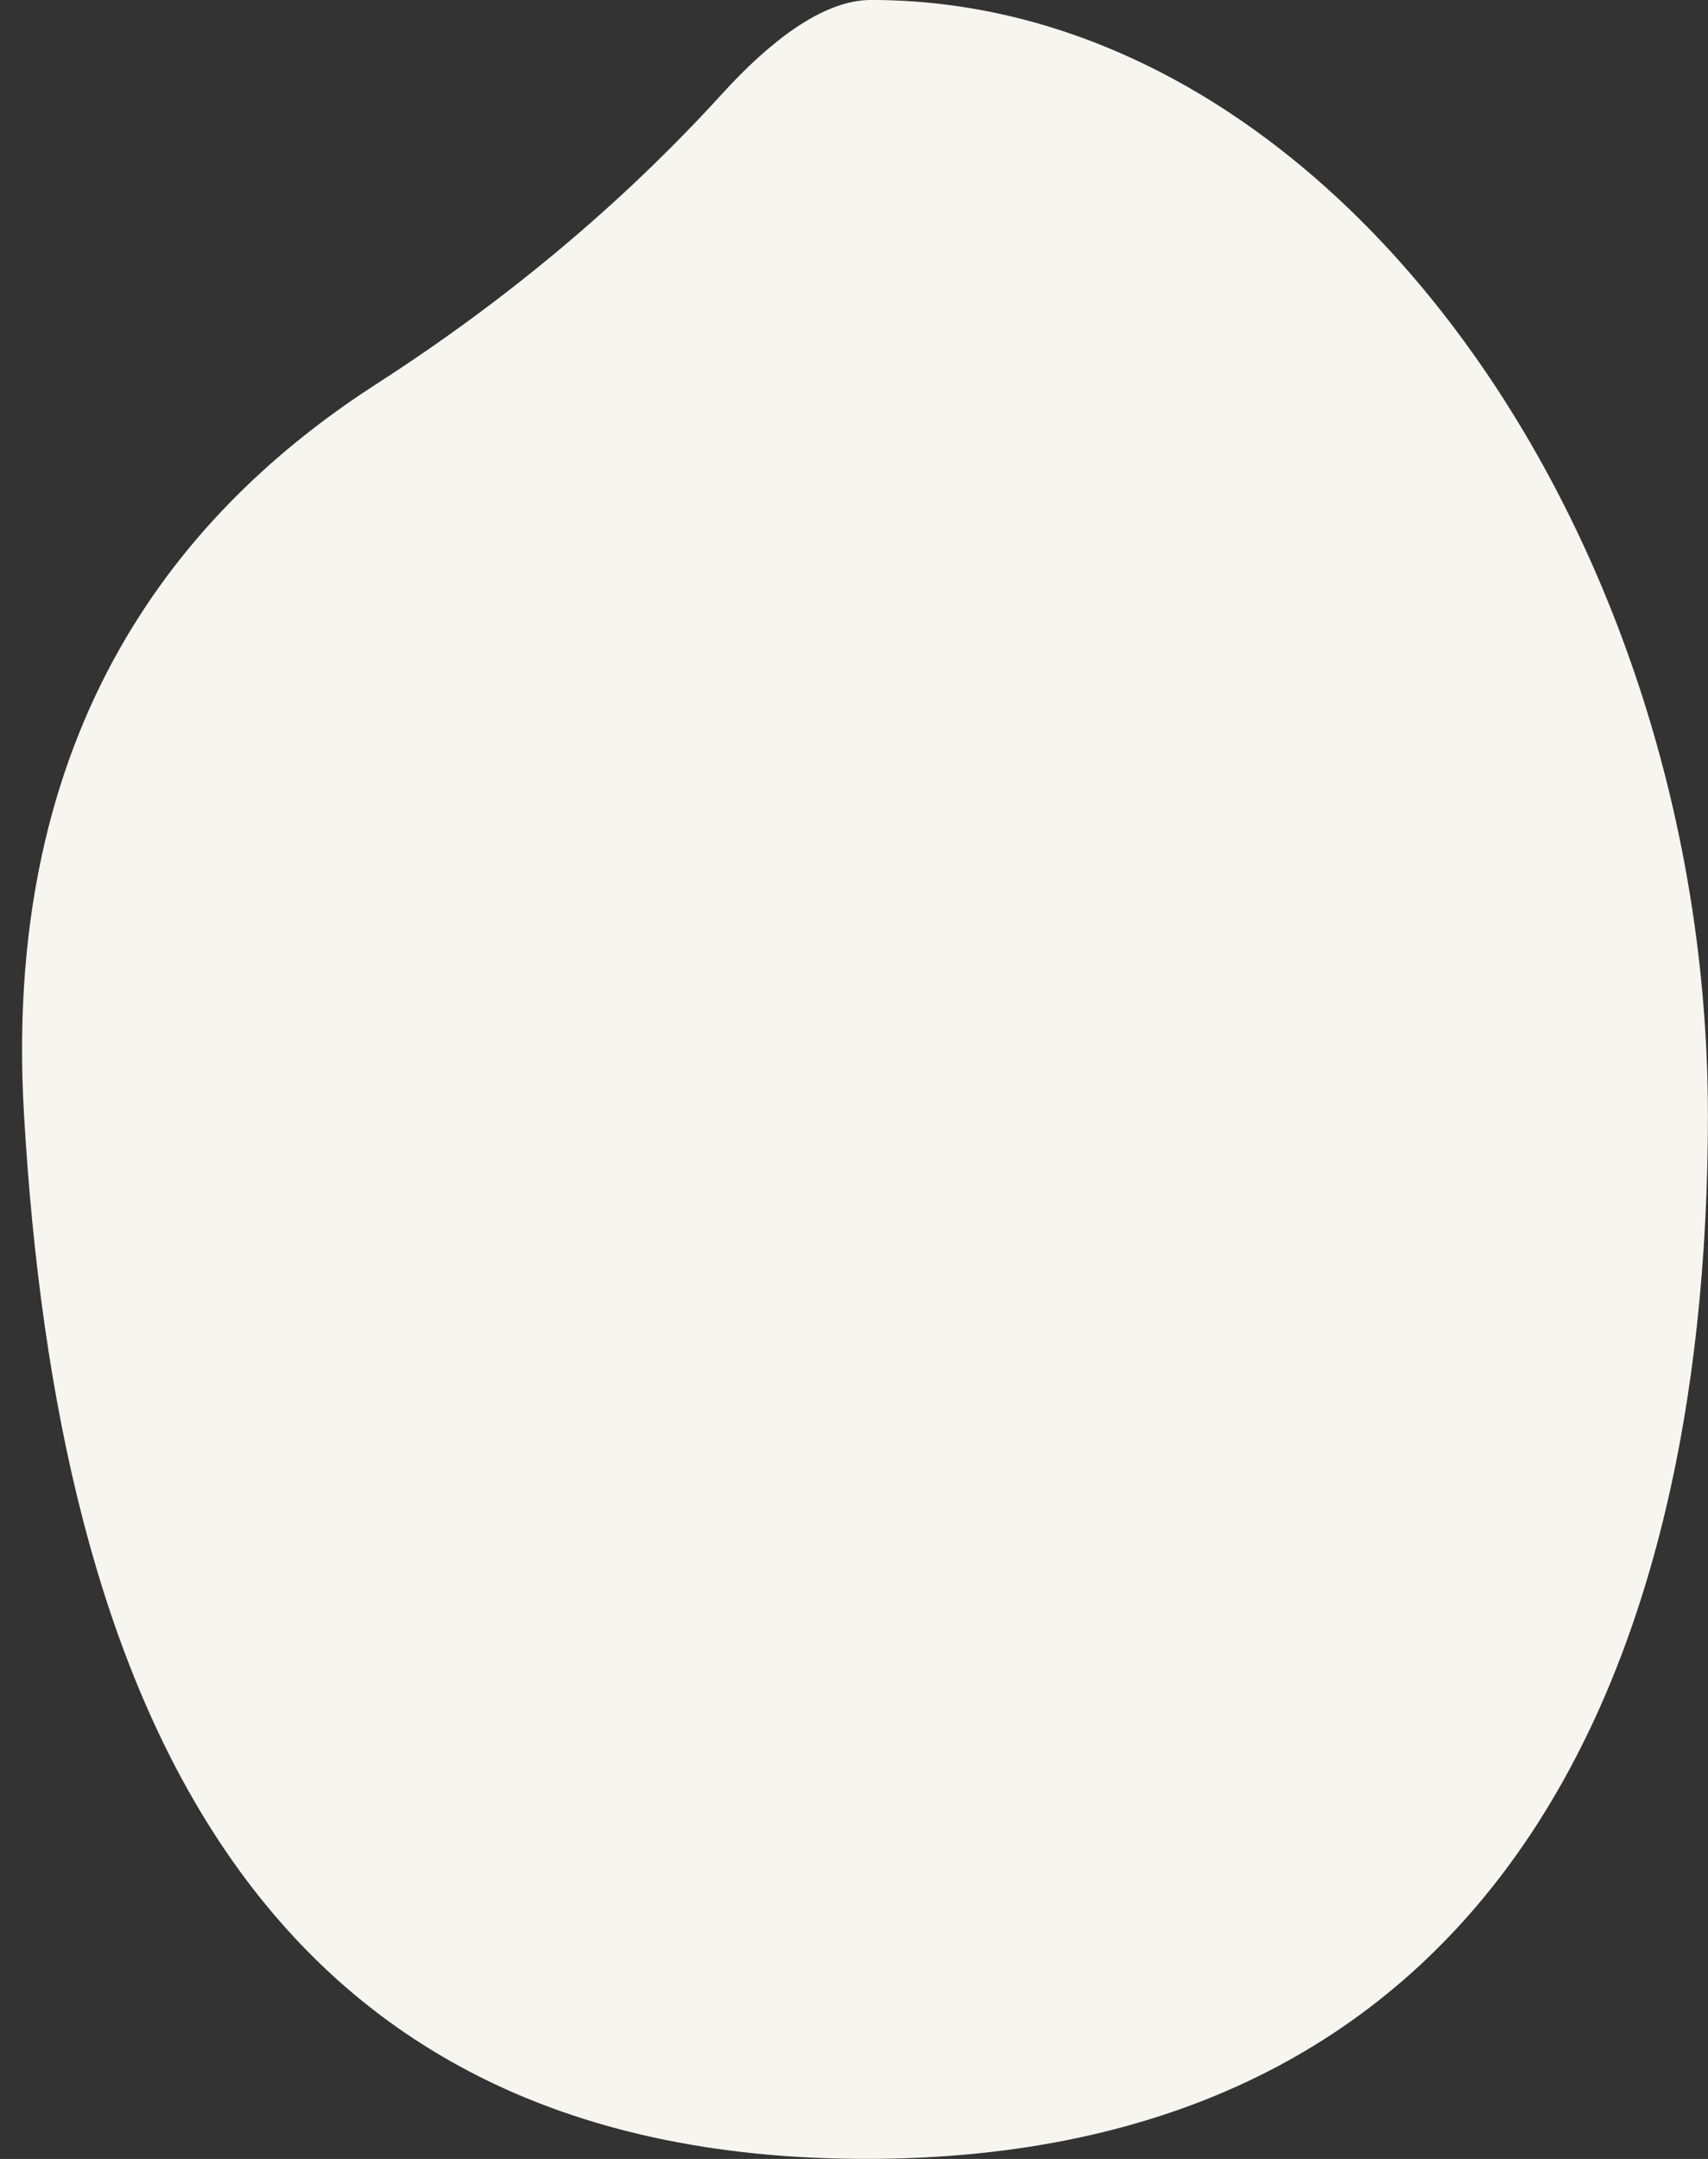 <?xml version="1.0" encoding="UTF-8"?>
<!DOCTYPE svg PUBLIC '-//W3C//DTD SVG 1.0//EN'
          'http://www.w3.org/TR/2001/REC-SVG-20010904/DTD/svg10.dtd'>
<svg data-name="編集モード" height="500.0" preserveAspectRatio="xMidYMid meet" version="1.0" viewBox="77.9 31.8 395.7 500.0" width="395.7" xmlns="http://www.w3.org/2000/svg" xmlns:xlink="http://www.w3.org/1999/xlink" zoomAndPan="magnify"
><rect x="77.9" y="31.8" width="395.7" height="500.0" fill="#333333" stroke="none"/><g id="change1_1"
  ><path d="M473.58,289.91c0,133.58-52.45,241.87-195.06,241.87s-187.28-108.52-195.06-241.87c-5.54-94.88,41.41-143.29,81.84-169.31,29.37-18.9,56.4-41.28,79.92-67.1,10.81-11.86,23.18-21.71,34.5-21.71,107.73,0,193.85,124.54,193.85,258.13Z" fill="#f7f5f0"
  /></g
></svg
>
